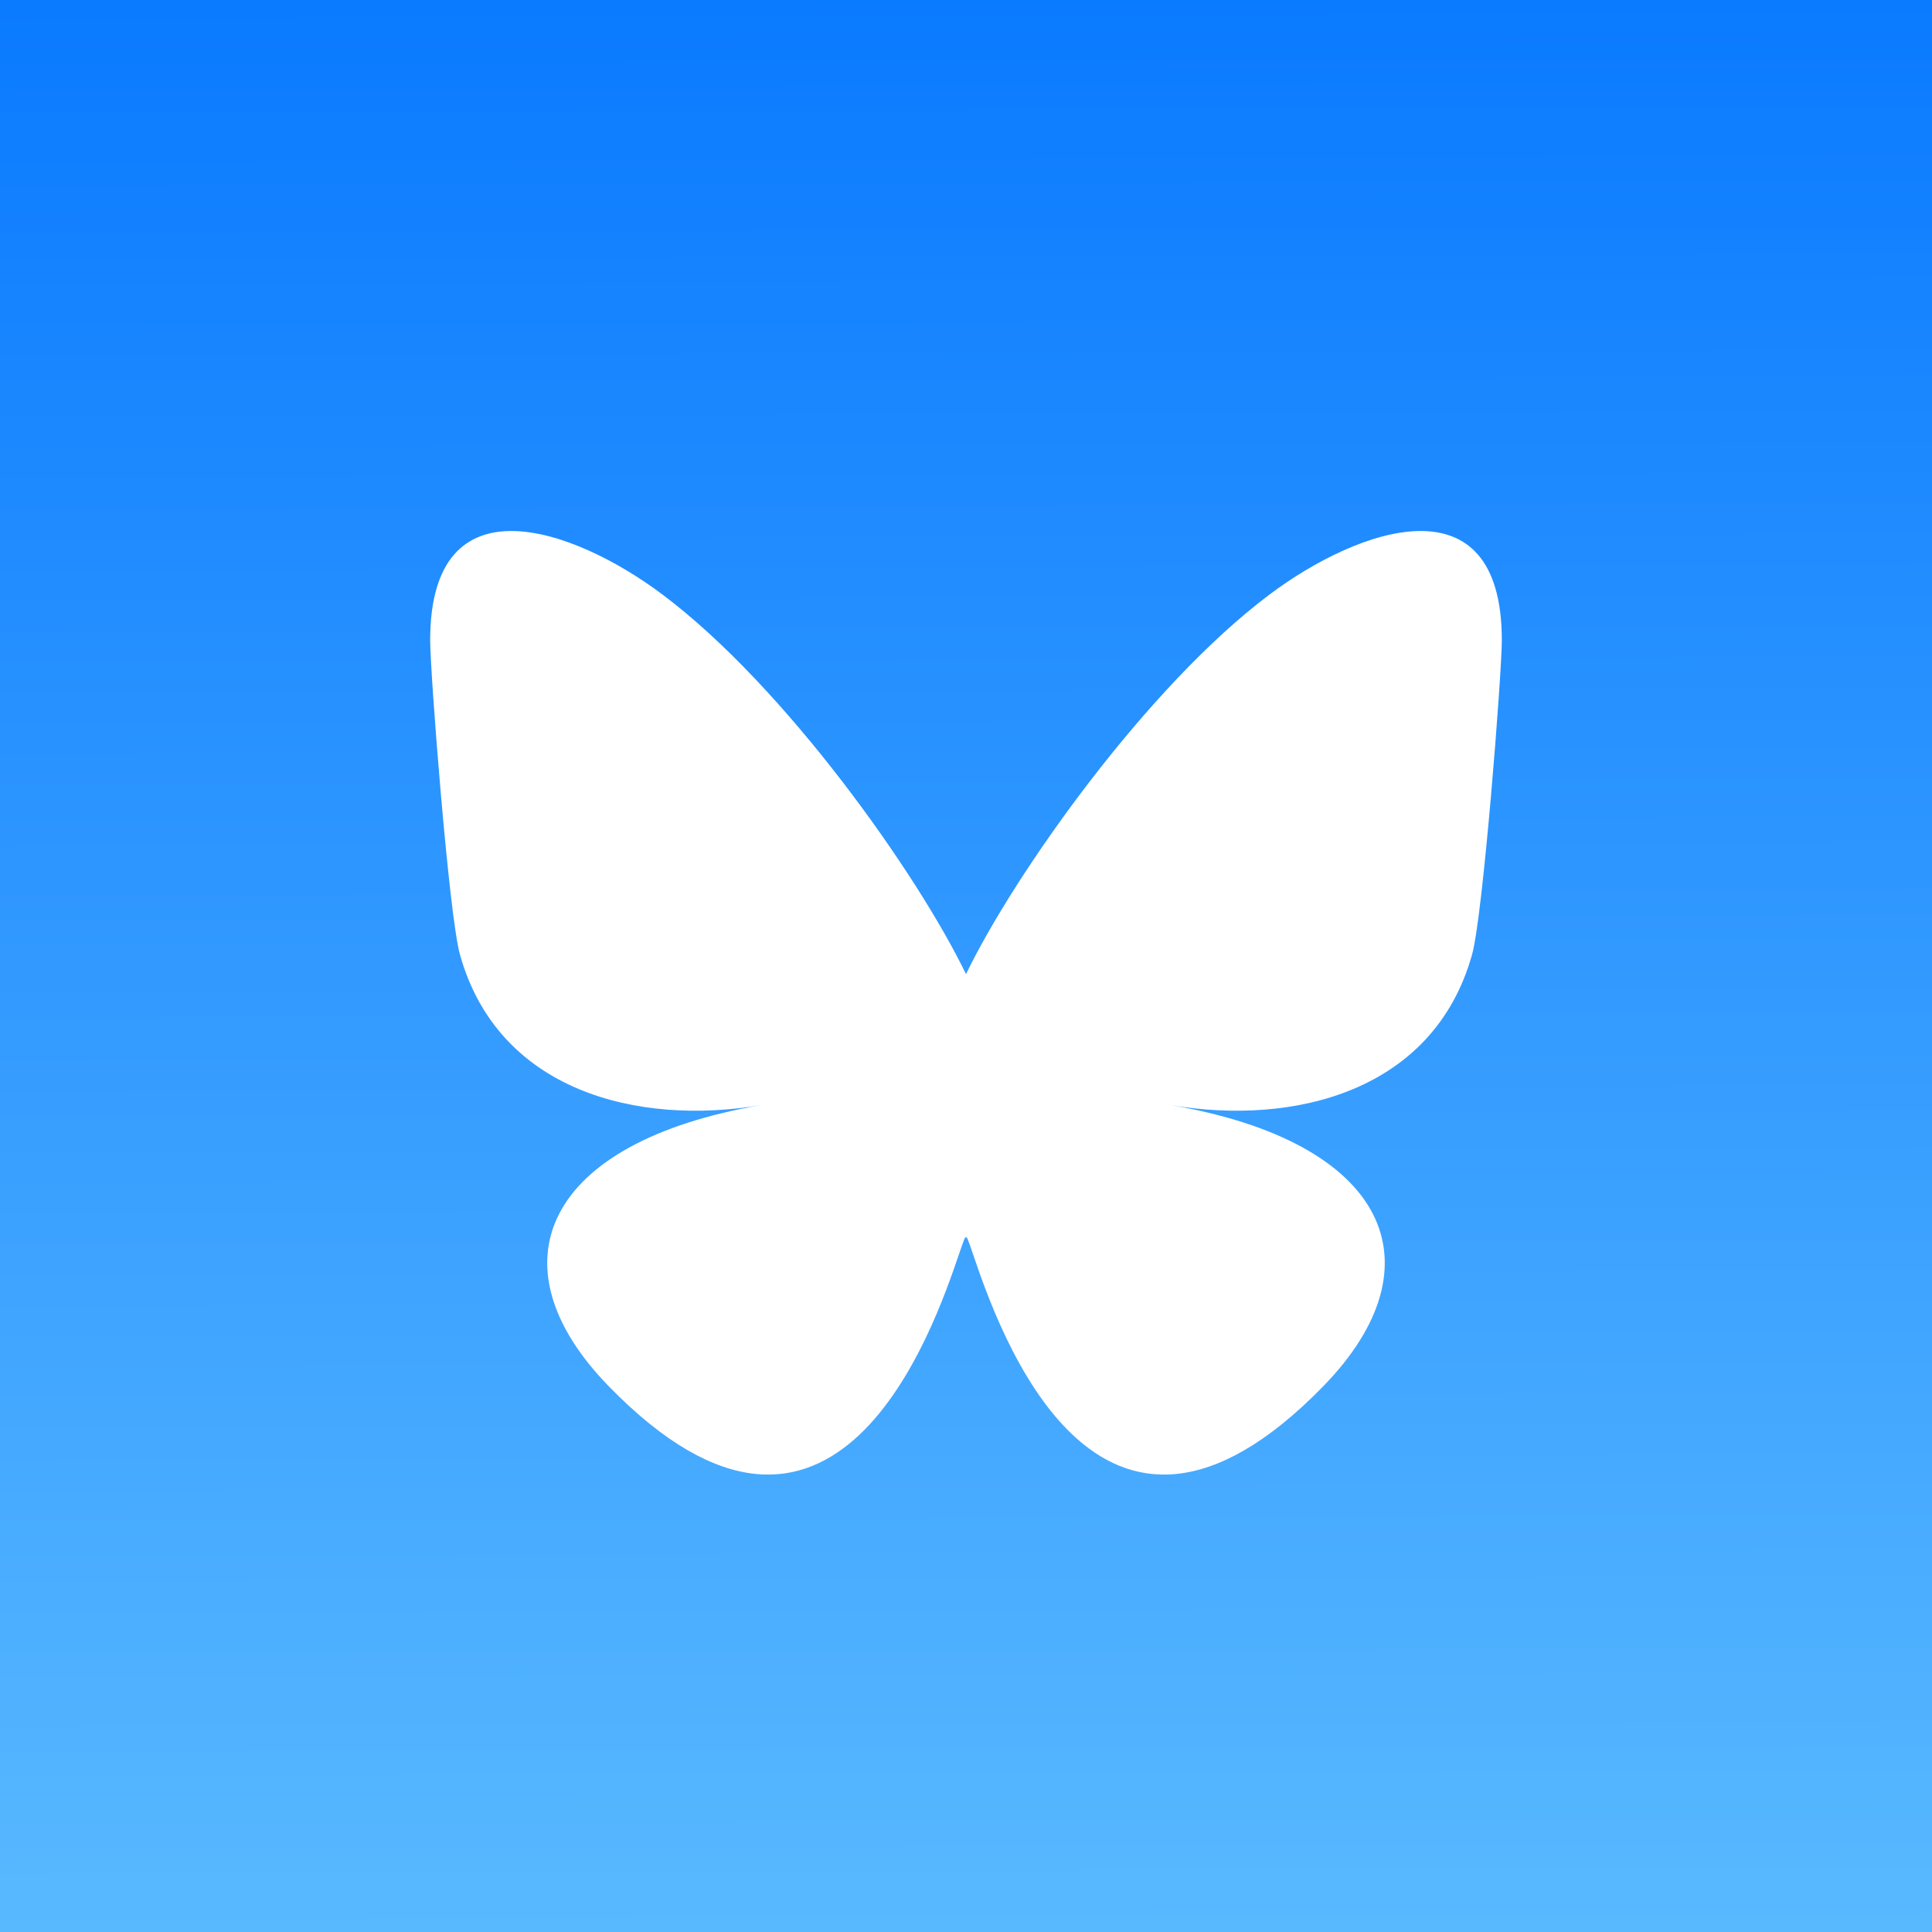 <svg xmlns="http://www.w3.org/2000/svg" fill="none" viewBox="0 0 1024 1024">
    <rect x="0" y="0" width="1024" height="1024" fill="#333333" stroke="none"/>
    <g clip-path="url(#a)">
        <path fill="#F7F8FA" d="M1024 1024H0V0h1024z"/>
        <path fill="url(#b)" d="M0 0h1024v1024H0z"/>
        <path fill="#fff"
              d="M351.121 315.106c65.12 48.888 135.16 148.017 160.879 201.209 25.719-53.192 95.759-152.321 160.879-201.209C719.866 279.83 796 252.536 796 339.388c0 17.346-9.945 145.713-15.778 166.555-20.275 72.453-94.155 90.933-159.875 79.748 114.875 19.551 144.097 84.311 80.986 149.071-119.86 122.992-172.272-30.859-185.702-70.281-2.462-7.227-3.614-10.608-3.631-7.733-.017-2.875-1.169.506-3.631 7.733-13.43 39.422-65.842 193.273-185.702 70.281-63.111-64.76-33.889-129.52 80.986-149.071-65.72 11.185-139.6-7.295-159.875-79.748C237.945 485.101 228 356.734 228 339.388c0-86.852 76.134-59.558 123.121-24.282Z"/>
    </g>
    <defs>
        <linearGradient id="b" x1="512" x2="515.066" y1="0" y2="1024" gradientUnits="userSpaceOnUse">
            <stop stop-color="#0A7AFF"/>
            <stop offset="1" stop-color="#59B9FF"/>
        </linearGradient>
        <clipPath id="a">
            <path fill="#fff" d="M1024 1024H0V0h1024z"/>
        </clipPath>
    </defs>
</svg>